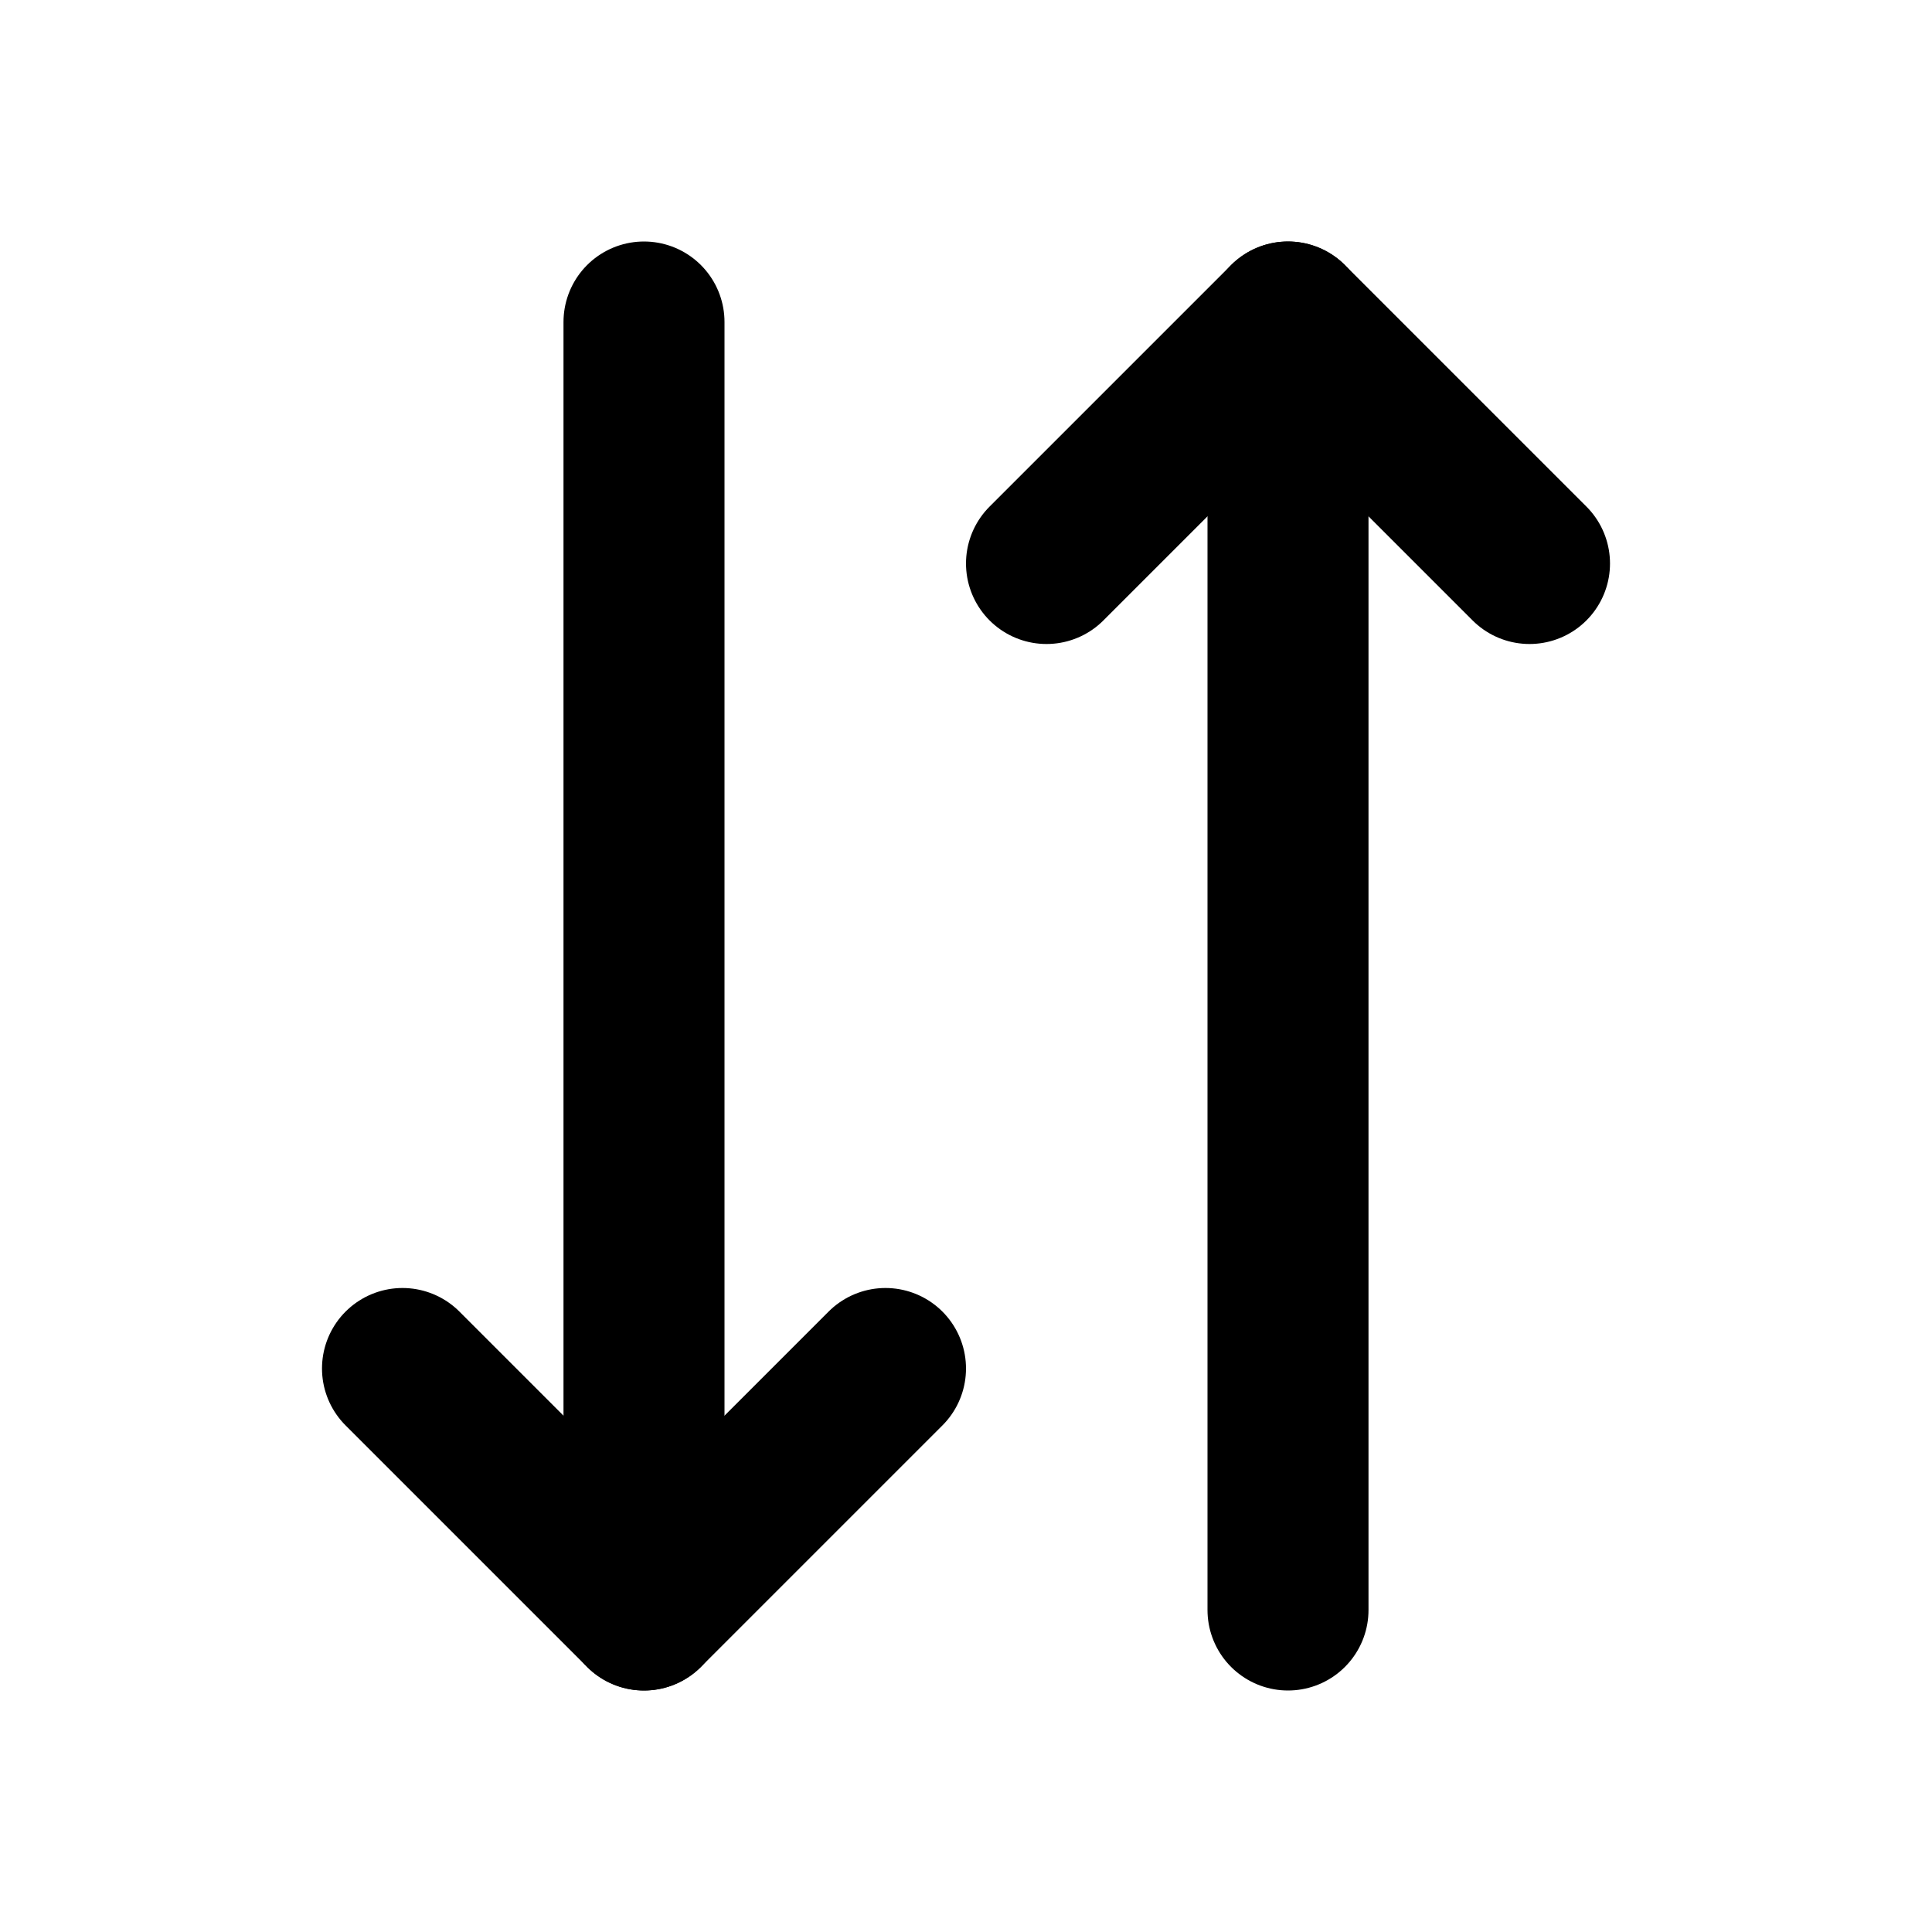 <?xml version="1.0" encoding="utf-8"?>
<svg fill="#000000" width="800px" height="800px" viewBox="0 0 24 24" id="down-up-arrow" data-name="Flat Line" xmlns="http://www.w3.org/2000/svg" class="icon flat-line"><polyline id="primary" points="19 7 16 4 13 7" style="fill: none; stroke: rgb(0, 0, 0); stroke-linecap: round; stroke-linejoin: round; stroke-width: 2;"></polyline><polyline id="primary-2" data-name="primary" points="5 17 8 20 11 17" style="fill: none; stroke: rgb(0, 0, 0); stroke-linecap: round; stroke-linejoin: round; stroke-width: 2;"></polyline><path id="primary-3" data-name="primary" d="M16,4V20M8,20V4" style="fill: none; stroke: rgb(0, 0, 0); stroke-linecap: round; stroke-linejoin: round; stroke-width: 2;"></path></svg>